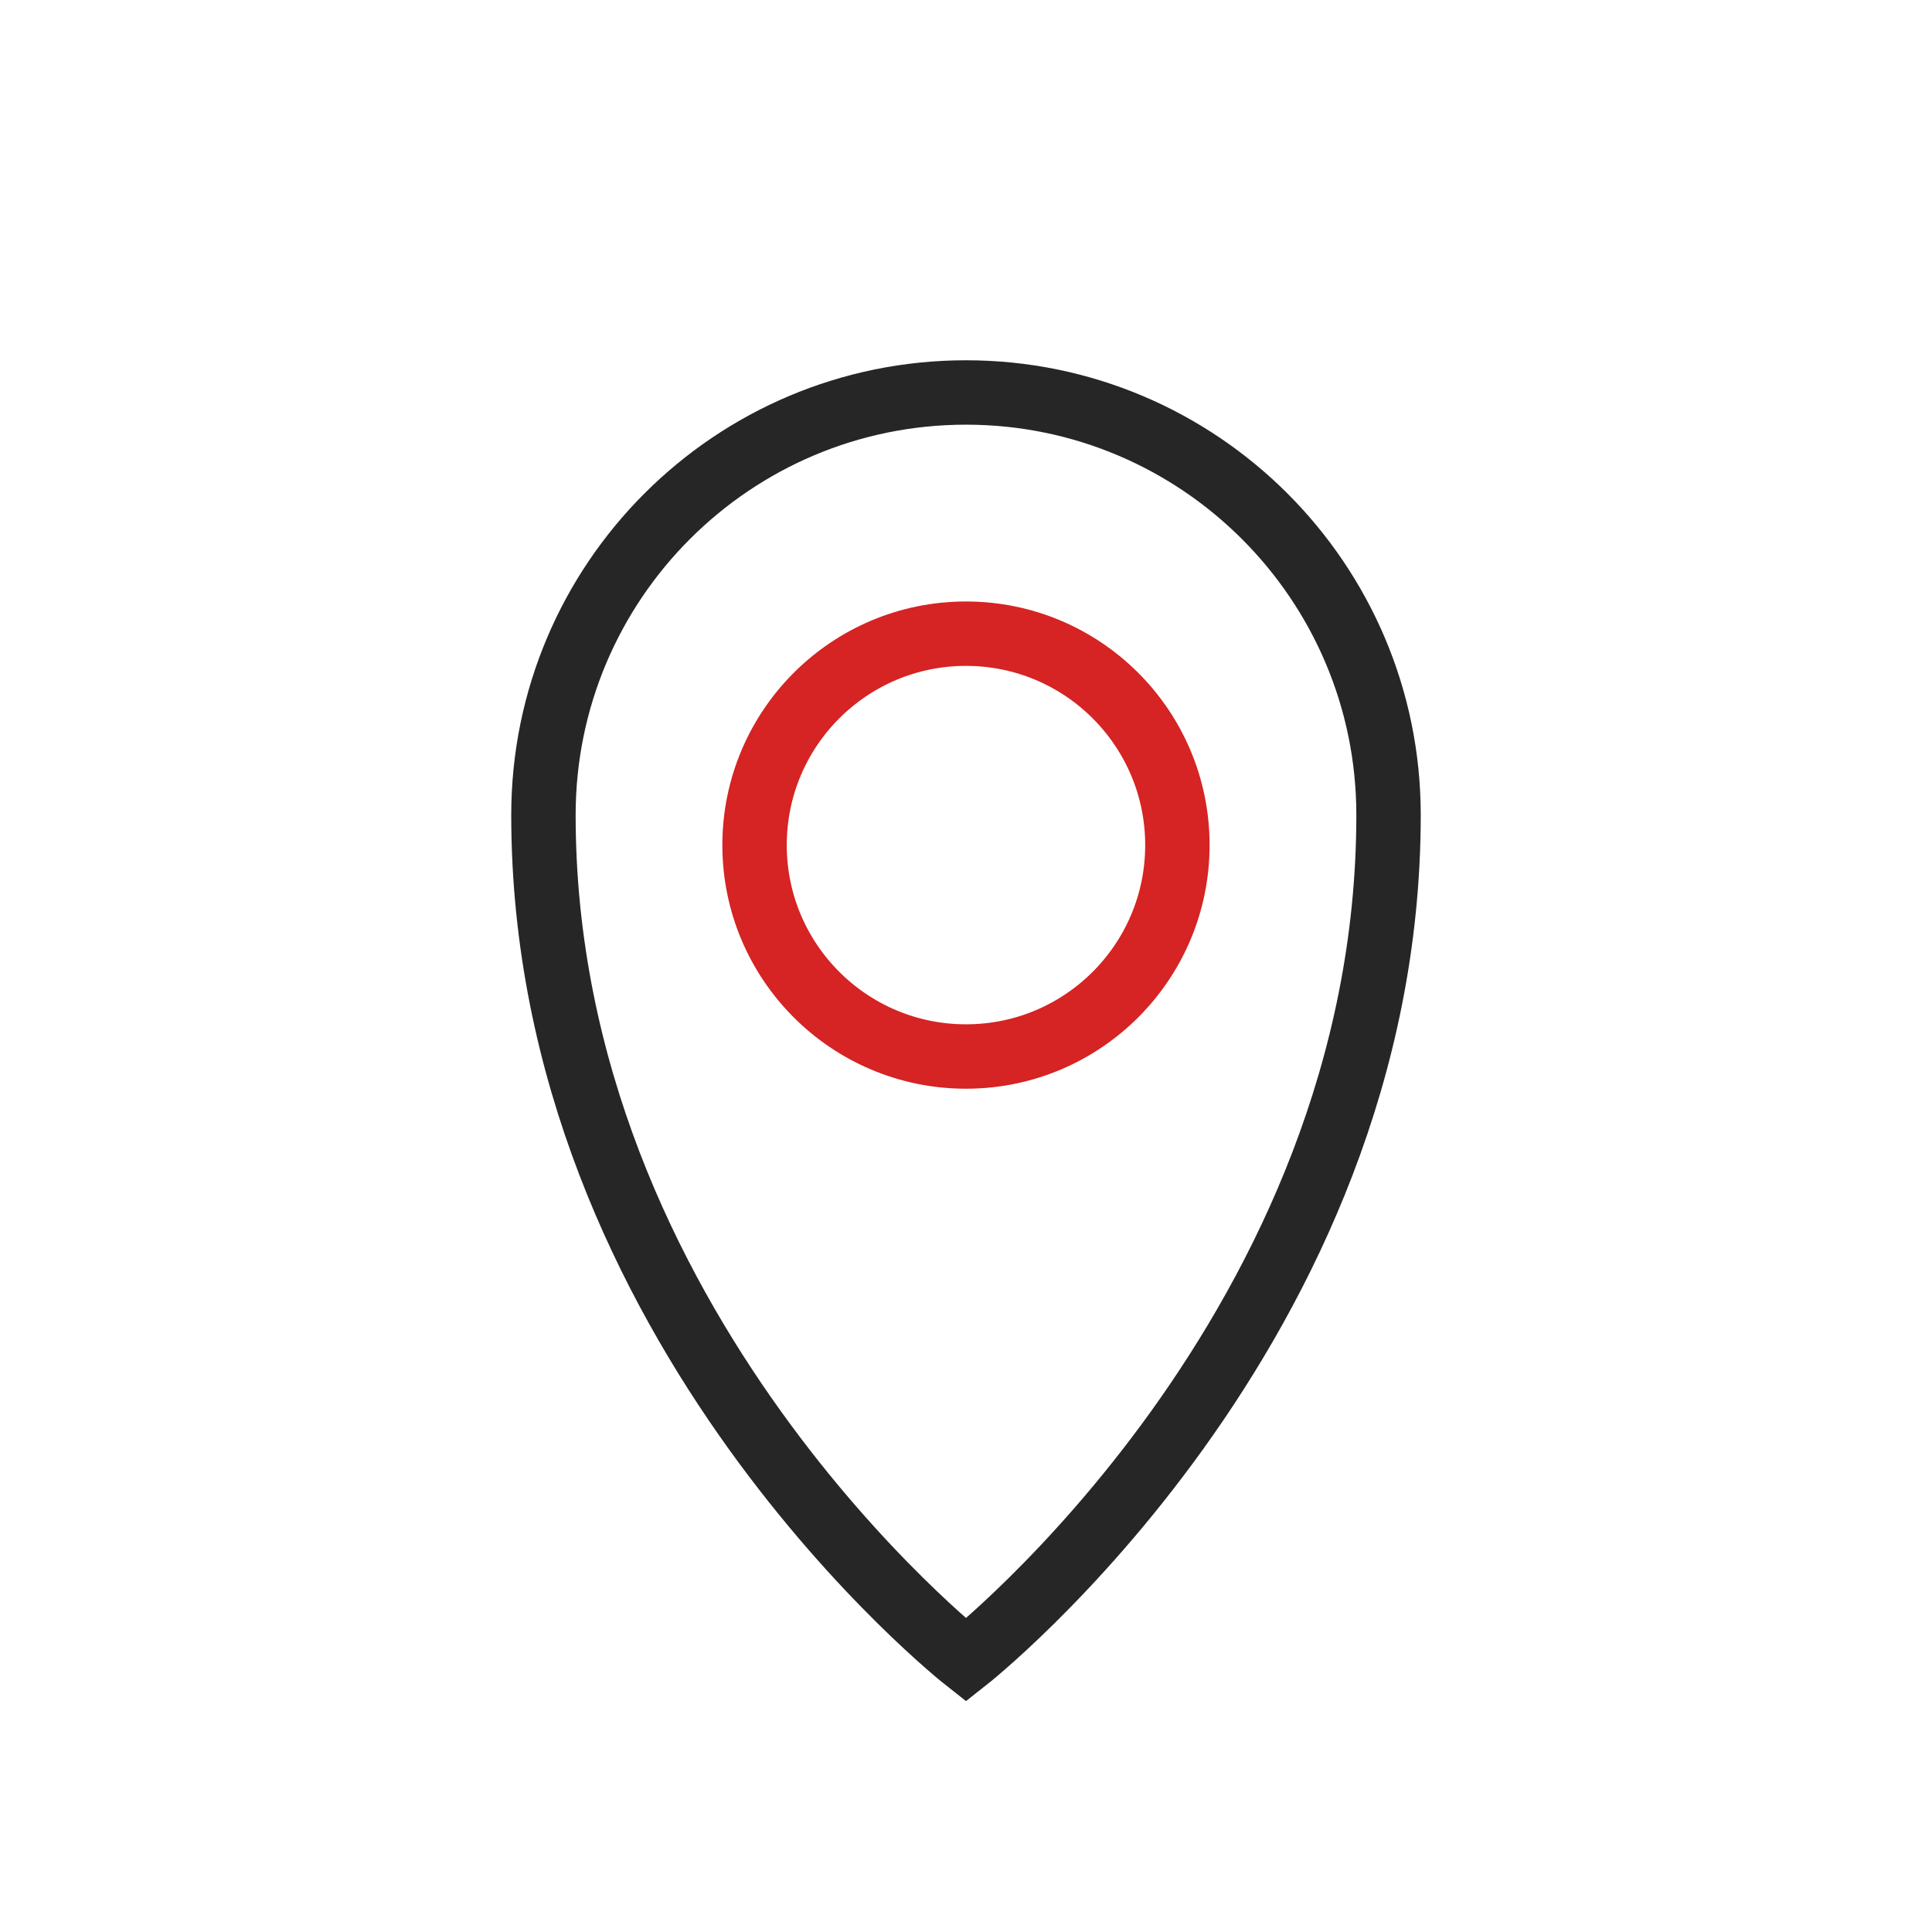 <svg width="120" height="120" viewBox="0 0 120 120" fill="none" xmlns="http://www.w3.org/2000/svg">
<g clip-path="url(#clip0_149_316)">
<path d="M86.245 50.623C86.245 82.491 60 103.114 60 103.114C60 103.114 33.754 82.491 33.754 50.623C33.754 36.12 45.514 24.377 60 24.377C74.485 24.377 86.245 36.137 86.245 50.623Z" stroke="#262626" stroke-width="4" stroke-miterlimit="10"/>
<path d="M59.999 65.622C67.251 65.622 73.13 59.743 73.13 52.491C73.13 45.239 67.251 39.359 59.999 39.359C52.746 39.359 46.867 45.239 46.867 52.491C46.867 59.743 52.746 65.622 59.999 65.622Z" stroke="#D62323" stroke-width="4" stroke-miterlimit="10"/>
</g>
<defs>
<clipPath id="clip0_149_316">
<rect width="120" height="120" fill="white"/>
</clipPath>
</defs>
</svg>
